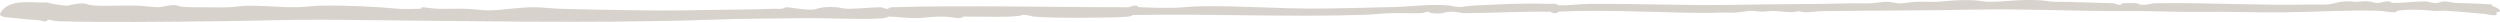 <svg xmlns="http://www.w3.org/2000/svg" width="456" height="4" viewBox="0 0 456 4" preserveAspectRatio="none">
    <path fill="#D7D2CB" fill-rule="evenodd" d="M.036 2.458c.316-.692.97-1.202 1.44-1.42C2.74.448 3.83.277 7.234.468c.219.013 1.314-.06 1.439 0 .367.178 2.544.531 3.597.57-.02-.001 2.716-.712 3.6-.285 1.165.563 6.011.157 9.355.285 1.134.042 2.579.266 3.598.284.56.01 2.844-.649 3.597-.284.573.275 1.908.291 4.32.284 1.585-.006 3.462.07 5.038 0 1.47-.066 2.197-.28 3.597-.284 3.014-.012 5.708.302 8.637.284 1.366-.01 2.95-.252 4.317-.284 4.319-.105 10.38.171 14.393.567 1.053.105 2.508-.003 3.598 0 .8.004.44-.261.72-.283.272-.022 1.93.266 2.879.283 1.72.033 3.222-.048 5.037 0 1.498.041 2.944.308 4.317.285 2.636-.045 5.028-.54 7.917-.568 1.634-.016 3.335.232 5.038.283 4.523.137 10.151.222 15.113.285 2.422.03 4.904.053 7.197 0 4.255-.099 10.553-.086 16.551-.285.452-.014 1.002.044 1.44 0 .319-.03.883-.285.72-.283 1.136-.017 4.493.783 5.757.283.327-.129 1.436-.44 3.597-.283.703.05 1.071.292 2.16.283 2.005-.015 3.784-.24 5.758-.283.553-.013.753.355 1.44.283.168-.017.083-.264.718-.283 12.72-.399 29.291.011 43.18 0 .134 0 .74-.39 1.44-.284.271.04.02.251.72.284 1.444.066 5.654.223 7.916 0 6.097-.602 17.68.402 25.907.232 4.351-.09 8.52-.157 12.955-.284 2.77-.08 5.66-.55 9.354-.285.699.051 1.069.304 2.158.285.621-.011 1.692-.243 2.88-.285 3.592-.127 7.84-.453 12.955-.284.45.015 1-.043 1.438 0 .303.03.904.286.721.284 1.972.016 3.895-.275 5.757-.284 9.13-.046 18.405.362 27.11.172 6.291-.137 13.485-.091 20.28-.262 1.192-.03 2.408.042 3.598 0 1.426-.05 1.943-.268 2.878-.285 1.288-.022 1.518.297 2.88.285.604-.005 1.693-.25 2.879-.285 1.186-.033 2.417.058 3.597 0 1.715-.082 3.36-.393 6.477-.283 1.401.049 1.974.277 2.88.283 3.007.024 5.471-.471 9.355-.283 1.259.06 1.542.278 2.88.283 3.209.014 6.252.17 10.468.266.527.012.782.353 1.438.285.213-.023.004-.294.72-.285.622.008 1.566-.07 2.16 0 .278.033.889.29.718.285 1.582.043 1.835-.27 2.879-.285 9.563-.143 19.583.454 28.2.233.948-.024 1.942.05 2.88 0 1.596-.083 2.266-.676 4.318-.568 1.336.07.725.142 2.16 0 1.544-.152 1.868.262 2.878.284.593.014 1.128-.35 2.158-.284.057.004.159.273.72.284 1.104.023 3.839-.258 5.757-.284.602-.008 1.124.34 2.16.284.589-.03.712-.304 1.44-.284.577.016 1.21.246 2.157.284 2.025.085 3.43.056 6.477.284.044.004-.034.264 0 .285.655.078 2.419 1.06.721 1.137.699.982-1.655.321-2.16.284-2.782-.201-3.868-.419-7.196-.568-.656-.03-1.529.075-2.16 0-.281-.034-3.996-.42-6.476 0-.326.055.064.278-.72.284-.517.004-1.77-.245-2.878-.284-4.945-.174-11.399.229-17.272.284-4.931.047-10.01-.149-15.197-.082-4.045.052-8.917-.185-13.006-.152-9.143.075-18.91-.448-27.738-.265-9.832.203-19.016.147-28.068.284-1.893.03-2.767.44-4.319 0-1.506.445-3.637-.13-5.166-.022-1.667.118-.918.194-2.879 0-1.441-.142-1.832.193-3.598.285-.943.049-1.932-.042-2.879 0-6.48.284-19.617-.67-29.268-.172-.05.001-.143.283-.721.283-.63 0-.656-.283-.72-.283-5.094-.036-10.305.223-15.831.283-.552.007-1.192-.283-2.16-.283-1.667 0-1.369.504-3.597.283-.287-.028-.931-.283-.722-.283-.566 0-.736.27-1.438.283-1.894.037-3.789-.056-5.757 0-1.27.037-2.87.237-4.319.285-13.986.467-28.095-.218-42.46.052.287-.006-.52.265-.72.284-2.313.23-13.785.345-17.27 0-.13-.013-1.754-.48-2.16-.284-1.052.508-7.43.255-10.795.284.103 0-.257.285-.72.285-.646 0-1.437-.31-3.598-.285-1.422.017-2.879.27-4.317.285-1.562.015-3.452-.303-5.037-.285.31-.003-.54.266-.72.285-3.326.328-10.501-.069-15.113 0-5.136.076-10.426.068-16.553.284-20.766.73-47.678.173-69.806 0-6.907-.054-14.078.23-20.872.284-9.495.075-18.716.228-28.065 0-1.162-.028-1.224-.237-2.16-.284.239.012-.382.45-.72.284-.603-.299-2.687-.244-5.036-.568-.807-.112-3.241-.078-2.88-.854"/>
</svg>
